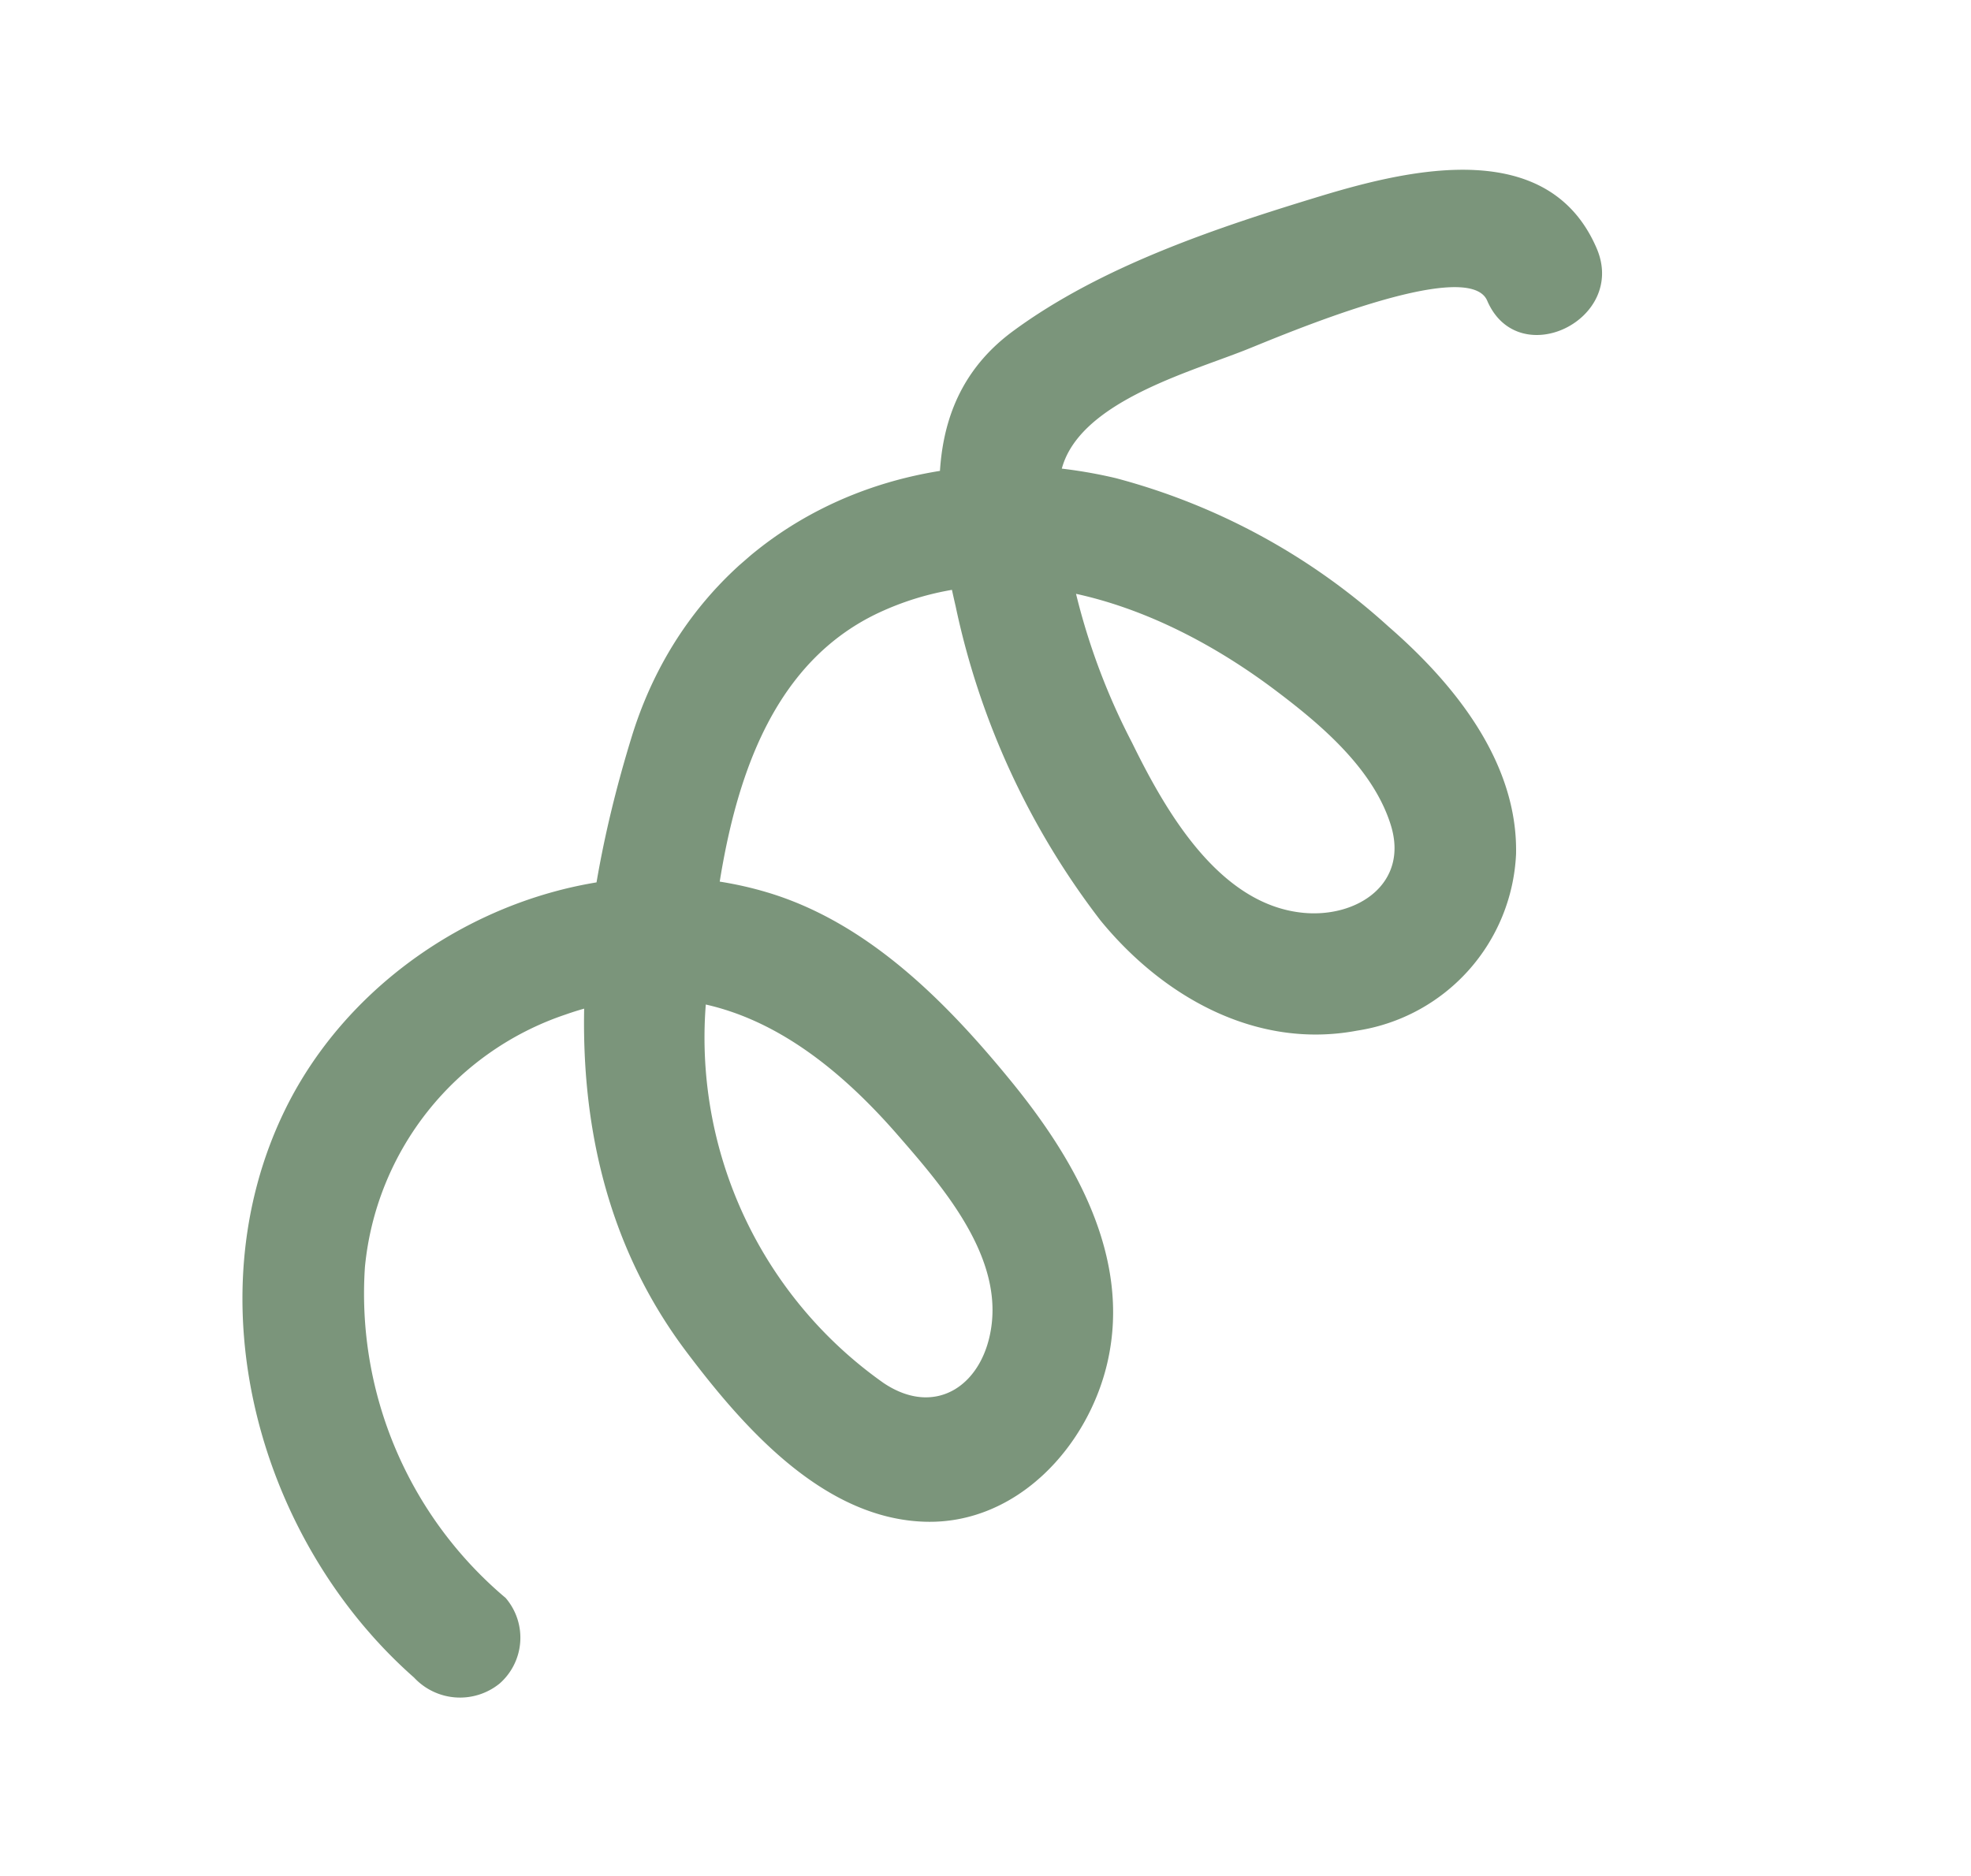 <svg xmlns="http://www.w3.org/2000/svg" xmlns:xlink="http://www.w3.org/1999/xlink" width="72.594" height="69.124" viewBox="0 0 72.594 69.124"><defs><clipPath id="clip-path"><rect id="Rectangle_328" data-name="Rectangle 328" width="32.636" height="67.818" fill="#7b957b"></rect></clipPath></defs><g id="Group_1549" data-name="Group 1549" transform="translate(51.183 0) rotate(49)"><g id="Group_1365" data-name="Group 1365" transform="translate(0 0)" clip-path="url(#clip-path)"><path id="Path_35478" data-name="Path 35478" d="M11.906.247C7.667-1.11,5.233,3.428,3.809,6.6,2.166,10.269.432,14.427.105,18.473c-.336,4.176,2.938,6.485,6.25,8.236A28.711,28.711,0,0,0,18.6,30.283c3.636.11,7.362-1.207,9.27-4.474A6.9,6.9,0,0,0,26.8,17.128c-2.508-2.275-6.238-2.4-9.409-1.953A24.1,24.1,0,0,0,6.673,19.17c-6.418,4.617-8.8,12.795-4.507,19.7C6.346,45.588,12.338,51.64,20.59,52.218c3.462.242,7.947.233,10.491-2.526,2.309-2.5,1.845-6.4-.06-8.972-2.331-3.151-6.382-3.948-10.076-4.066-3.789-.119-7.916.137-11.2,2.23C3.711,42.731,1.4,51.078,4.188,57.583c3.065,7.152,11.341,11.086,18.879,10.079A2.313,2.313,0,0,0,25.3,65.427a2.247,2.247,0,0,0-2.235-2.235,14.654,14.654,0,0,1-12.6-4.087A10.914,10.914,0,0,1,8.29,47.435c1.962-4.969,6.458-6.337,11.433-6.33,2.416,0,5.681,0,7.461,1.944,1.514,1.653,1.305,3.829-.963,4.443a15.571,15.571,0,0,1-15.139-4.543C7.546,39.3,3.1,34.365,4.72,28.91c1.561-5.255,6.722-8,11.751-9.06,2.038-.432,4.516-.813,6.5.06,2.06.909,1.769,3.168.329,4.543-2.268,2.165-6.178,1.373-8.872.658a24.412,24.412,0,0,1-8.742-4.051c-2.407-1.9-.251-6.272.571-8.625C6.671,11.259,8.988,4,10.717,4.555c2.747.88,3.921-3.433,1.189-4.308" transform="translate(0 0.001)" fill="#7b957b"></path></g></g></svg>